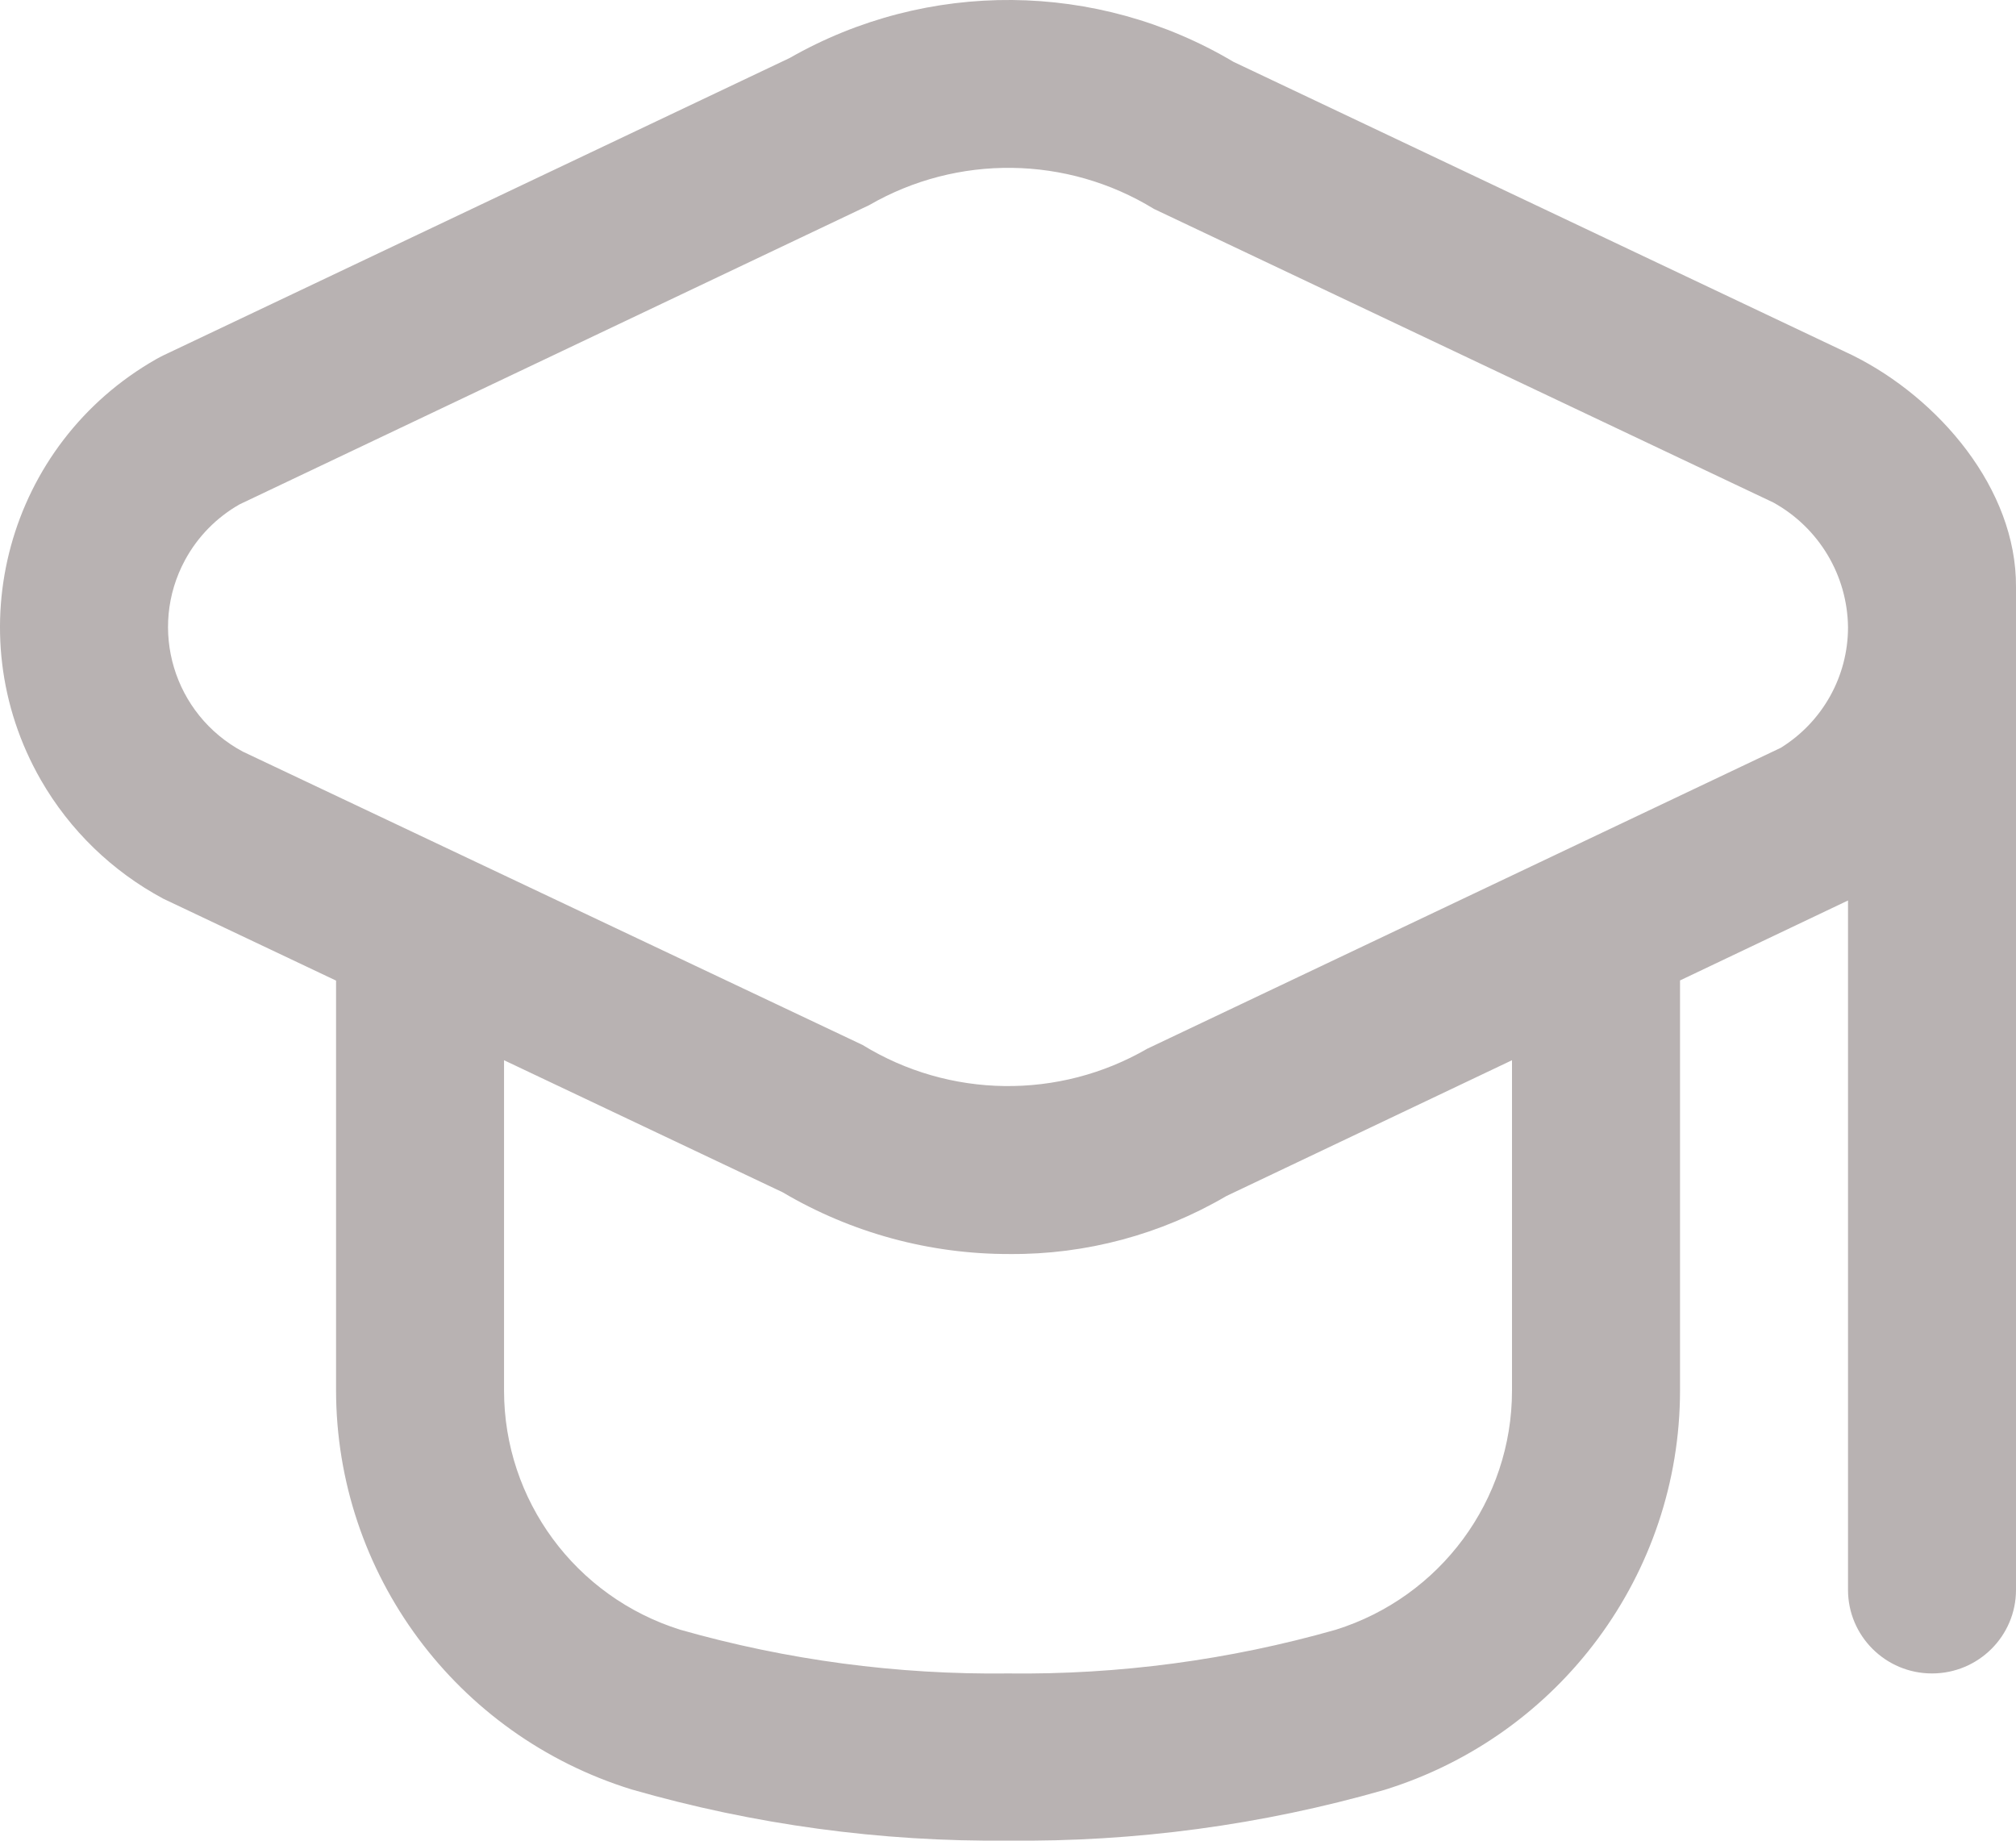 <?xml version="1.0" encoding="UTF-8"?> <svg xmlns="http://www.w3.org/2000/svg" width="46" height="42" viewBox="0 0 46 42" fill="none"><path d="M42.276 8.11L28.143 1.41C25.032 -0.439 21.16 -0.472 18.017 1.324L3.725 8.11C3.671 8.136 3.616 8.165 3.564 8.195C0.172 10.125 -1.005 14.425 0.934 17.8C1.592 18.944 2.559 19.881 3.725 20.506L7.668 22.375V31.719C7.67 35.898 10.402 39.589 14.412 40.831C17.203 41.634 20.096 42.028 23 41.998C25.905 42.031 28.798 41.641 31.589 40.841C35.599 39.599 38.331 35.907 38.334 31.729V22.371L42.167 20.547V36.277C42.167 37.33 43.025 38.184 44.083 38.184C45.142 38.184 46 37.33 46 36.277V13.392C46.013 11.153 44.236 9.084 42.276 8.11ZM34.5 31.729C34.501 34.228 32.871 36.439 30.475 37.188C28.045 37.879 25.527 38.215 23 38.184C20.474 38.215 17.956 37.879 15.526 37.188C13.13 36.439 11.5 34.228 11.501 31.729V24.192L17.858 27.205C19.427 28.132 21.218 28.619 23.043 28.614C24.779 28.627 26.486 28.169 27.982 27.291L34.5 24.192V31.729ZM40.633 17.063L26.178 23.929C24.163 25.096 21.665 25.063 19.681 23.843L5.538 17.149C3.962 16.303 3.373 14.346 4.223 12.777C4.51 12.247 4.941 11.807 5.467 11.508L19.832 4.681C21.848 3.516 24.345 3.549 26.33 4.767L40.463 11.466C41.502 12.04 42.152 13.125 42.167 14.308C42.169 15.428 41.589 16.47 40.633 17.063Z" fill="#B8B2B2"></path></svg> 